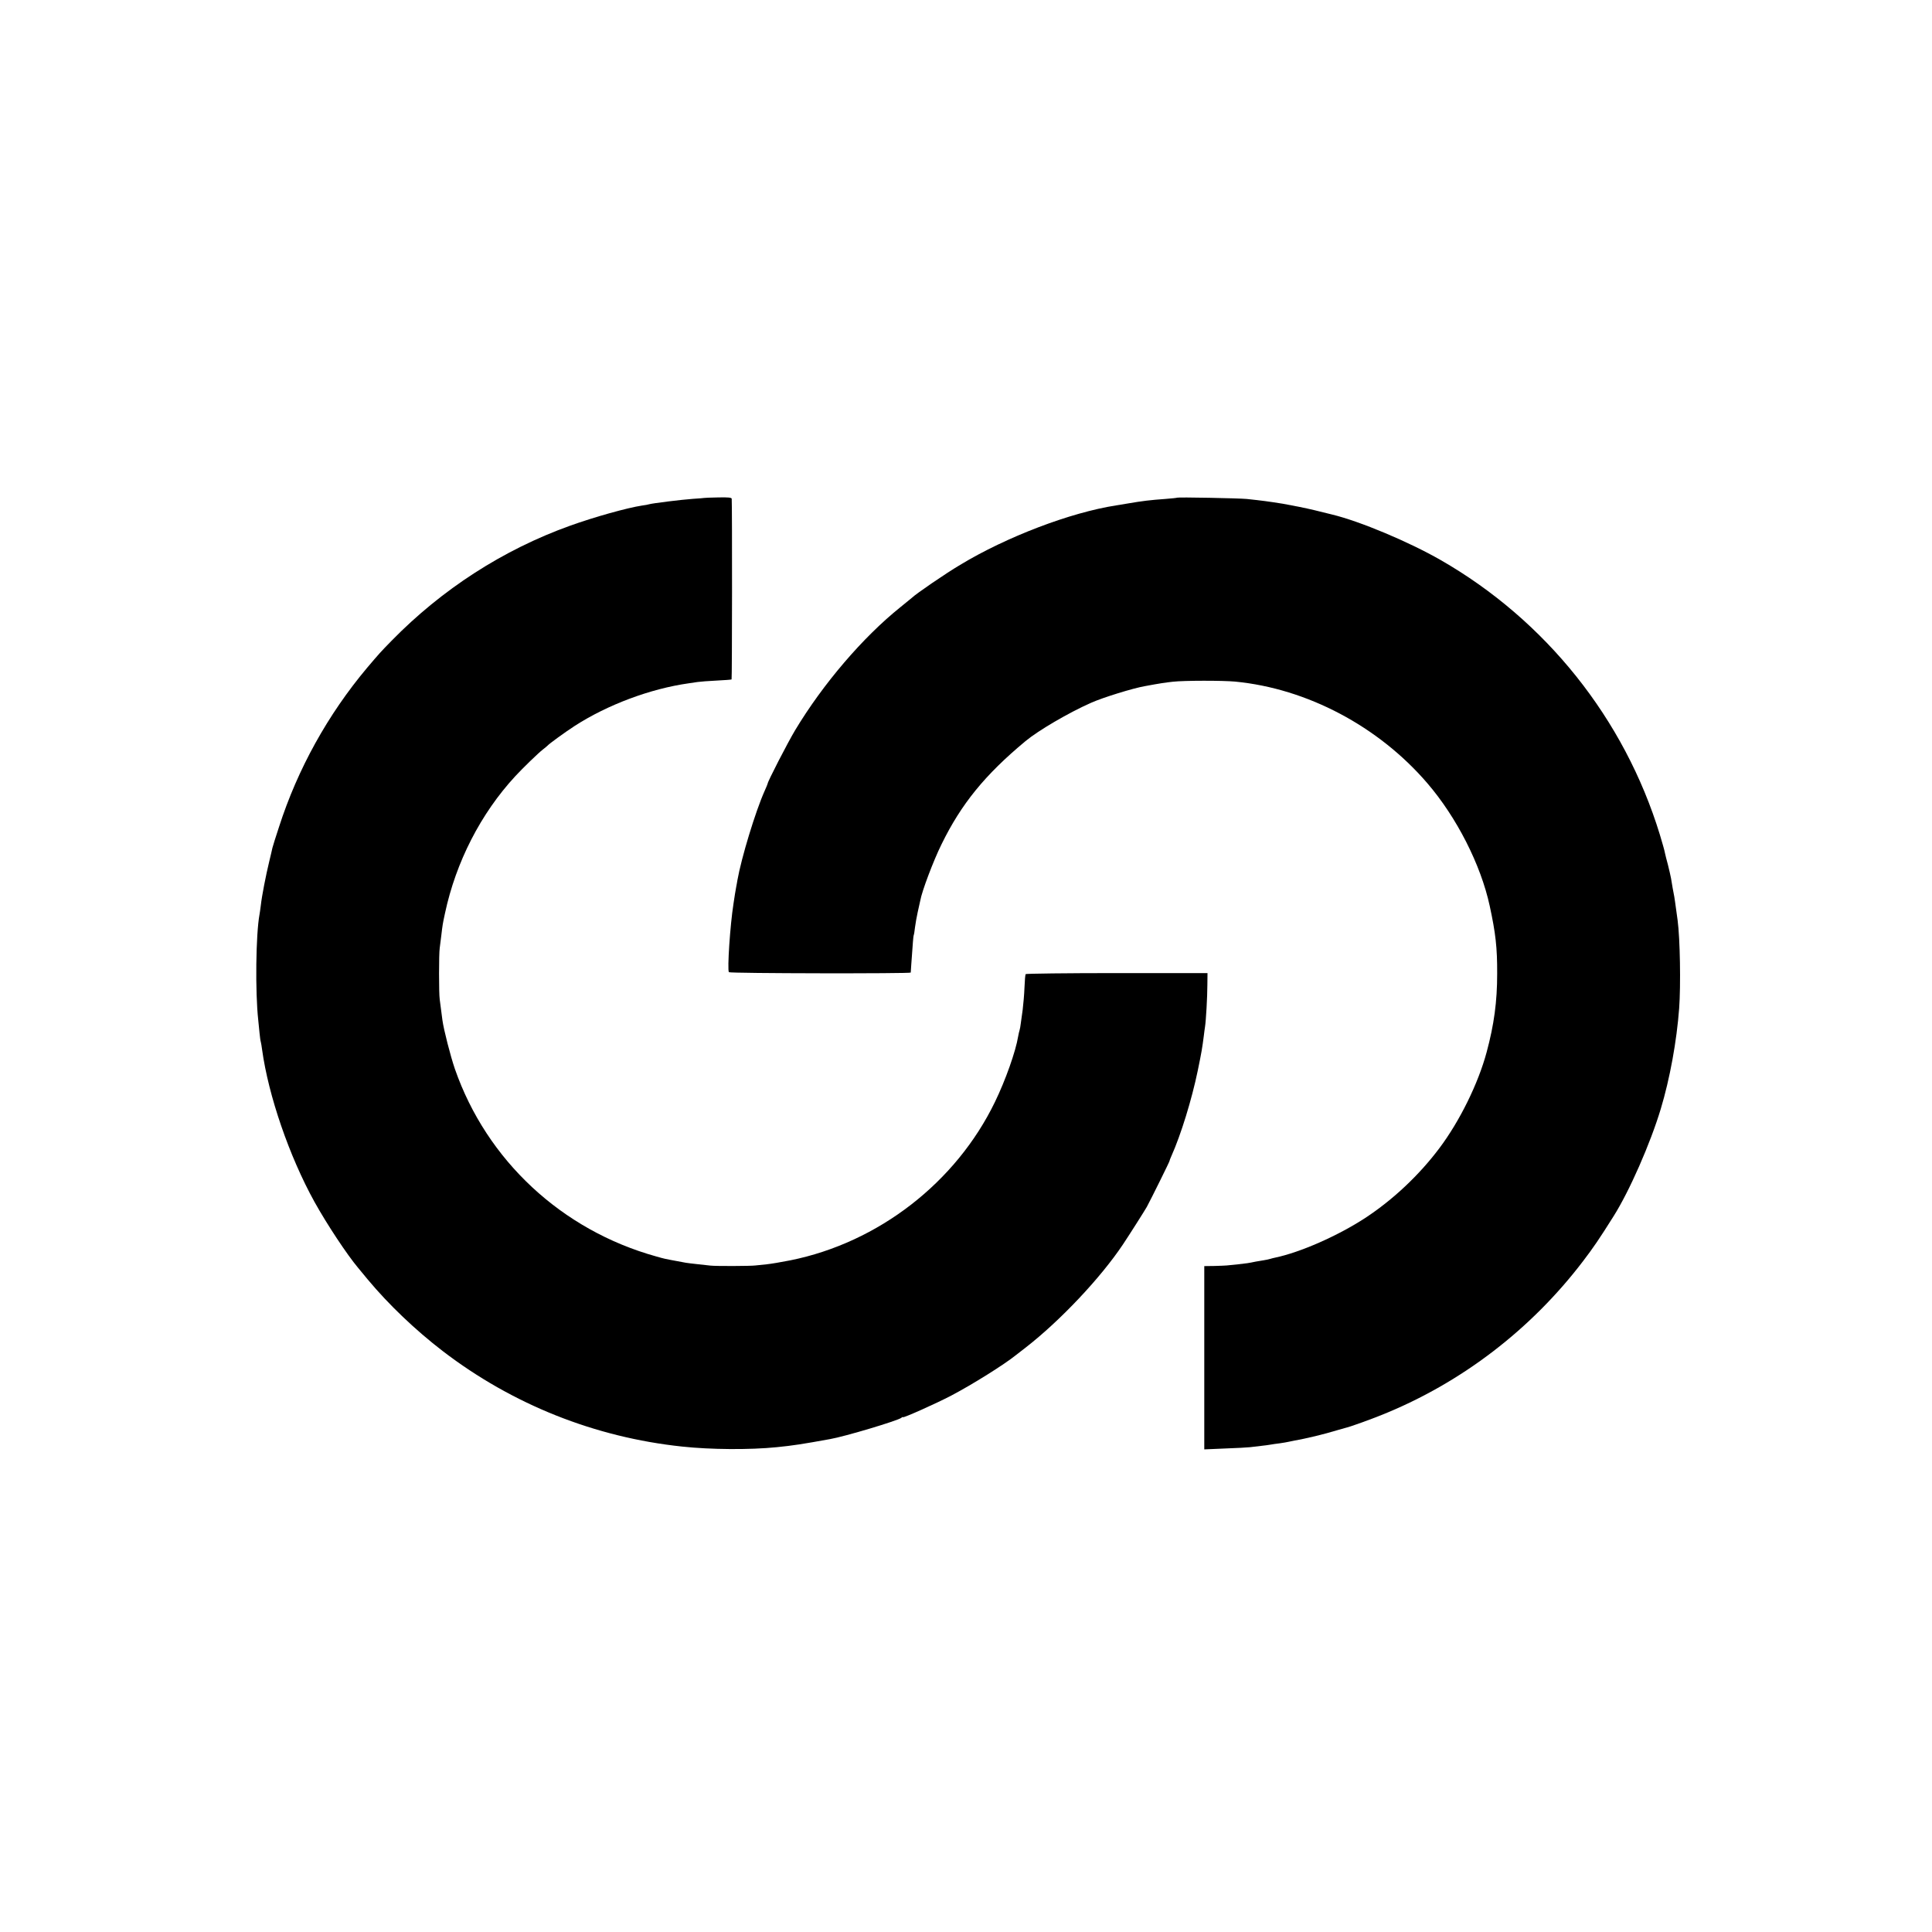 <svg version="1" xmlns="http://www.w3.org/2000/svg" width="2000" height="2000" viewBox="0 0 1500 1500"><path d="M546.7 386.6c-.1.1-4 .4-8.7.7-8.6.6-31.3 3.4-34 4.2-.8.3-3.3.7-5.5 1-11.7 1.8-37.1 8.9-56 15.7-51.8 18.6-99.4 49.3-138.5 89.3-8.8 9-9.5 9.8-19 21-30.4 36.2-53.9 78.5-68.4 123.6-2.5 7.6-4.8 14.9-5.1 16.2-.2 1.2-1.4 6-2.5 10.7-2.5 10.3-5.7 26.5-6.5 33.9-.4 3-.8 6.1-1 7-2.9 15.6-3.4 60.4-1 82.1.3 2.5.7 7 1 10 .3 3 .7 6.2 1 7 .2.8.7 3.5 1 6 4.9 35.6 21.1 82.8 40.7 118.2 9.6 17.3 25.3 41 33.8 51.1 1 1.2 4.4 5.3 7.6 9.2 16.2 19.4 36.8 39.1 58.3 55.6 54.1 41.4 117.9 66.8 185.6 74 22.3 2.4 52.5 2.6 73.5.5 13-1.3 20-2.4 41.5-6.3 11.5-2 52.5-14.3 55.3-16.5.6-.6 1.2-.8 1.2-.5 0 .9 25.8-10.6 37.6-16.8 16.4-8.6 41.1-24.1 49.9-31.2.6-.4 4.2-3.3 8-6.2 26.6-20.7 57.9-53.8 75.4-80 5-7.5 16.8-26.1 18.5-29.1 3.5-6.5 17.6-35 17.6-35.6 0-.3.6-2 1.4-3.7 7.5-16.7 15.9-44.1 20.5-66.3 3.1-15 3.5-17.7 4.7-26.9.3-2.8.8-6.1 1-7.5.7-4.3 1.8-23.1 1.8-32.5l.1-9h-70.3c-38.7 0-70.6.4-70.9.8-.3.5-.7 5.2-.9 10.5-.2 5.4-.9 13.1-1.4 17.2-.6 4.1-1.3 9-1.5 10.8-.2 1.8-.6 4.1-.9 5-.3.9-.8 3.1-1.1 4.8-1.9 11.7-9.8 34-18 50.9-30.3 62.6-90.5 109.2-158.8 123-7 1.4-15.4 2.8-18.5 3.1-3.1.3-7 .7-8.7.9-3.7.5-30.8.6-35 .1-1.6-.2-6.1-.7-10-1.1-3.8-.4-7.9-.9-9-1.1-1.1-.2-4.5-.8-7.5-1.4-8.7-1.6-9.2-1.7-15.5-3.5-73.4-20.4-131.6-74.6-156.3-145.5-3.5-10.2-8.7-30.6-9.7-37.9-.5-3.8-1.6-12.1-2.1-16.1-.7-4.6-.7-35.5 0-40 .3-1.9.8-6.2 1.2-9.5 1-8.5 1.1-9.2 2.9-17.5 8.5-39.8 27.8-77.4 54.5-106.3 5.7-6.2 18.3-18.4 21.5-20.8 1.7-1.3 3.2-2.6 3.5-2.9 1.4-1.6 13.5-10.4 21.2-15.4 25.6-16.5 58.8-28.9 88.6-33.1 1.7-.3 4.8-.7 6.8-1 1.9-.3 8.6-.8 14.7-1.1 6.2-.3 11.4-.7 11.7-.9.4-.2.5-134.5.1-140.3-.1-.9-2.8-1.2-10.6-1-5.8.1-10.7.3-10.8.4z"/><path d="M913.9 386.4c-.2.2-4.4.6-9.4 1-11.1.8-17.4 1.5-29.5 3.6-3 .5-6.8 1.1-8.5 1.4-35.4 5.5-85.1 24.4-121.1 46.2-11.3 6.7-34.1 22.3-37.5 25.6-.8.7-4.7 3.9-8.7 7.1-29.1 23.3-60.2 59.6-81.9 95.7-5.8 9.7-21.3 39.8-21.3 41.4 0 .3-1.1 2.9-2.4 5.8-7.1 15.9-18 51.8-21.1 69.3-.2 1.6-.7 3.9-.9 5-.4 1.9-1.5 8.9-2.1 13-2.7 17.1-4.9 51.2-3.6 53.3.7 1 141.1 1.2 141.2.3 0-.3.2-3.1.4-6.1 1.2-16.9 1.6-22.4 1.9-22.9.2-.3.7-3.1 1-6.1.4-3 1.3-8.3 2.1-11.8.8-3.4 1.7-7.5 2-9 1.2-7.1 10.2-31 16.5-43.7 15.3-31.3 33.7-53.9 65.2-80.1 10-8.3 33.6-22.1 50.8-29.7 9.1-4.1 32.7-11.4 42-13 11.8-2.2 15.4-2.7 21.5-3.4 9-1 38.8-1 48.5-.1 55.8 5.4 111.2 34.7 149.1 78.8 22.9 26.6 41.6 63.4 48.5 95.3 4.6 21.2 5.9 32.6 5.8 52.7 0 21.7-2.4 39.5-8.2 61-6.5 24.2-20.9 53.5-36.7 74.5-15.7 20.9-36 40-57.5 54.1-21.1 13.8-50.5 26.8-70.3 30.9-1 .2-2.6.6-3.5.9-.9.3-3.3.8-5.2 1.1-1.9.3-4.6.8-6 1-5.7 1.2-7.2 1.4-13.7 2.1-3.7.4-7.7.8-8.8.9-1.1.1-5.5.3-9.7.4l-7.8.1v142.3l16.3-.7c8.9-.3 17.6-.8 19.2-1 1.7-.2 5.5-.7 8.5-1 3-.3 6.4-.8 7.5-1 1.1-.2 4.3-.7 7-1 2.8-.4 5.7-.9 6.5-1.1.8-.2 2.8-.6 4.4-.9 10-1.8 22.7-4.8 34.6-8.4 3-.9 5.7-1.6 6-1.7 2.3-.4 19.6-6.6 28.4-10.2 61.4-24.8 115.4-66.2 155.8-119.3 8-10.5 12.5-17.1 23.5-34.6 12.3-19.4 28.6-56.5 36.7-83.4 7.1-23.5 12.4-52.7 14.3-78.2 1.3-18 .7-54-1.2-68.3-1.9-13.9-2.5-18.3-3-20.5-.5-2.5-1.1-5.7-2.1-12-.4-1.9-1.4-6.7-2.4-10.5-1.1-3.9-2.1-8.1-2.4-9.5-.2-1.4-2-7.7-3.9-14-27.5-89.9-88.6-166.4-170.2-213.2-24.8-14.2-62.7-30.1-84.2-35.3-1-.3-7.2-1.8-13.8-3.4-6.6-1.6-17.6-3.8-24.5-5-12-1.9-15.9-2.4-28-3.7-5.9-.6-53.6-1.5-54.1-1z"/></svg>